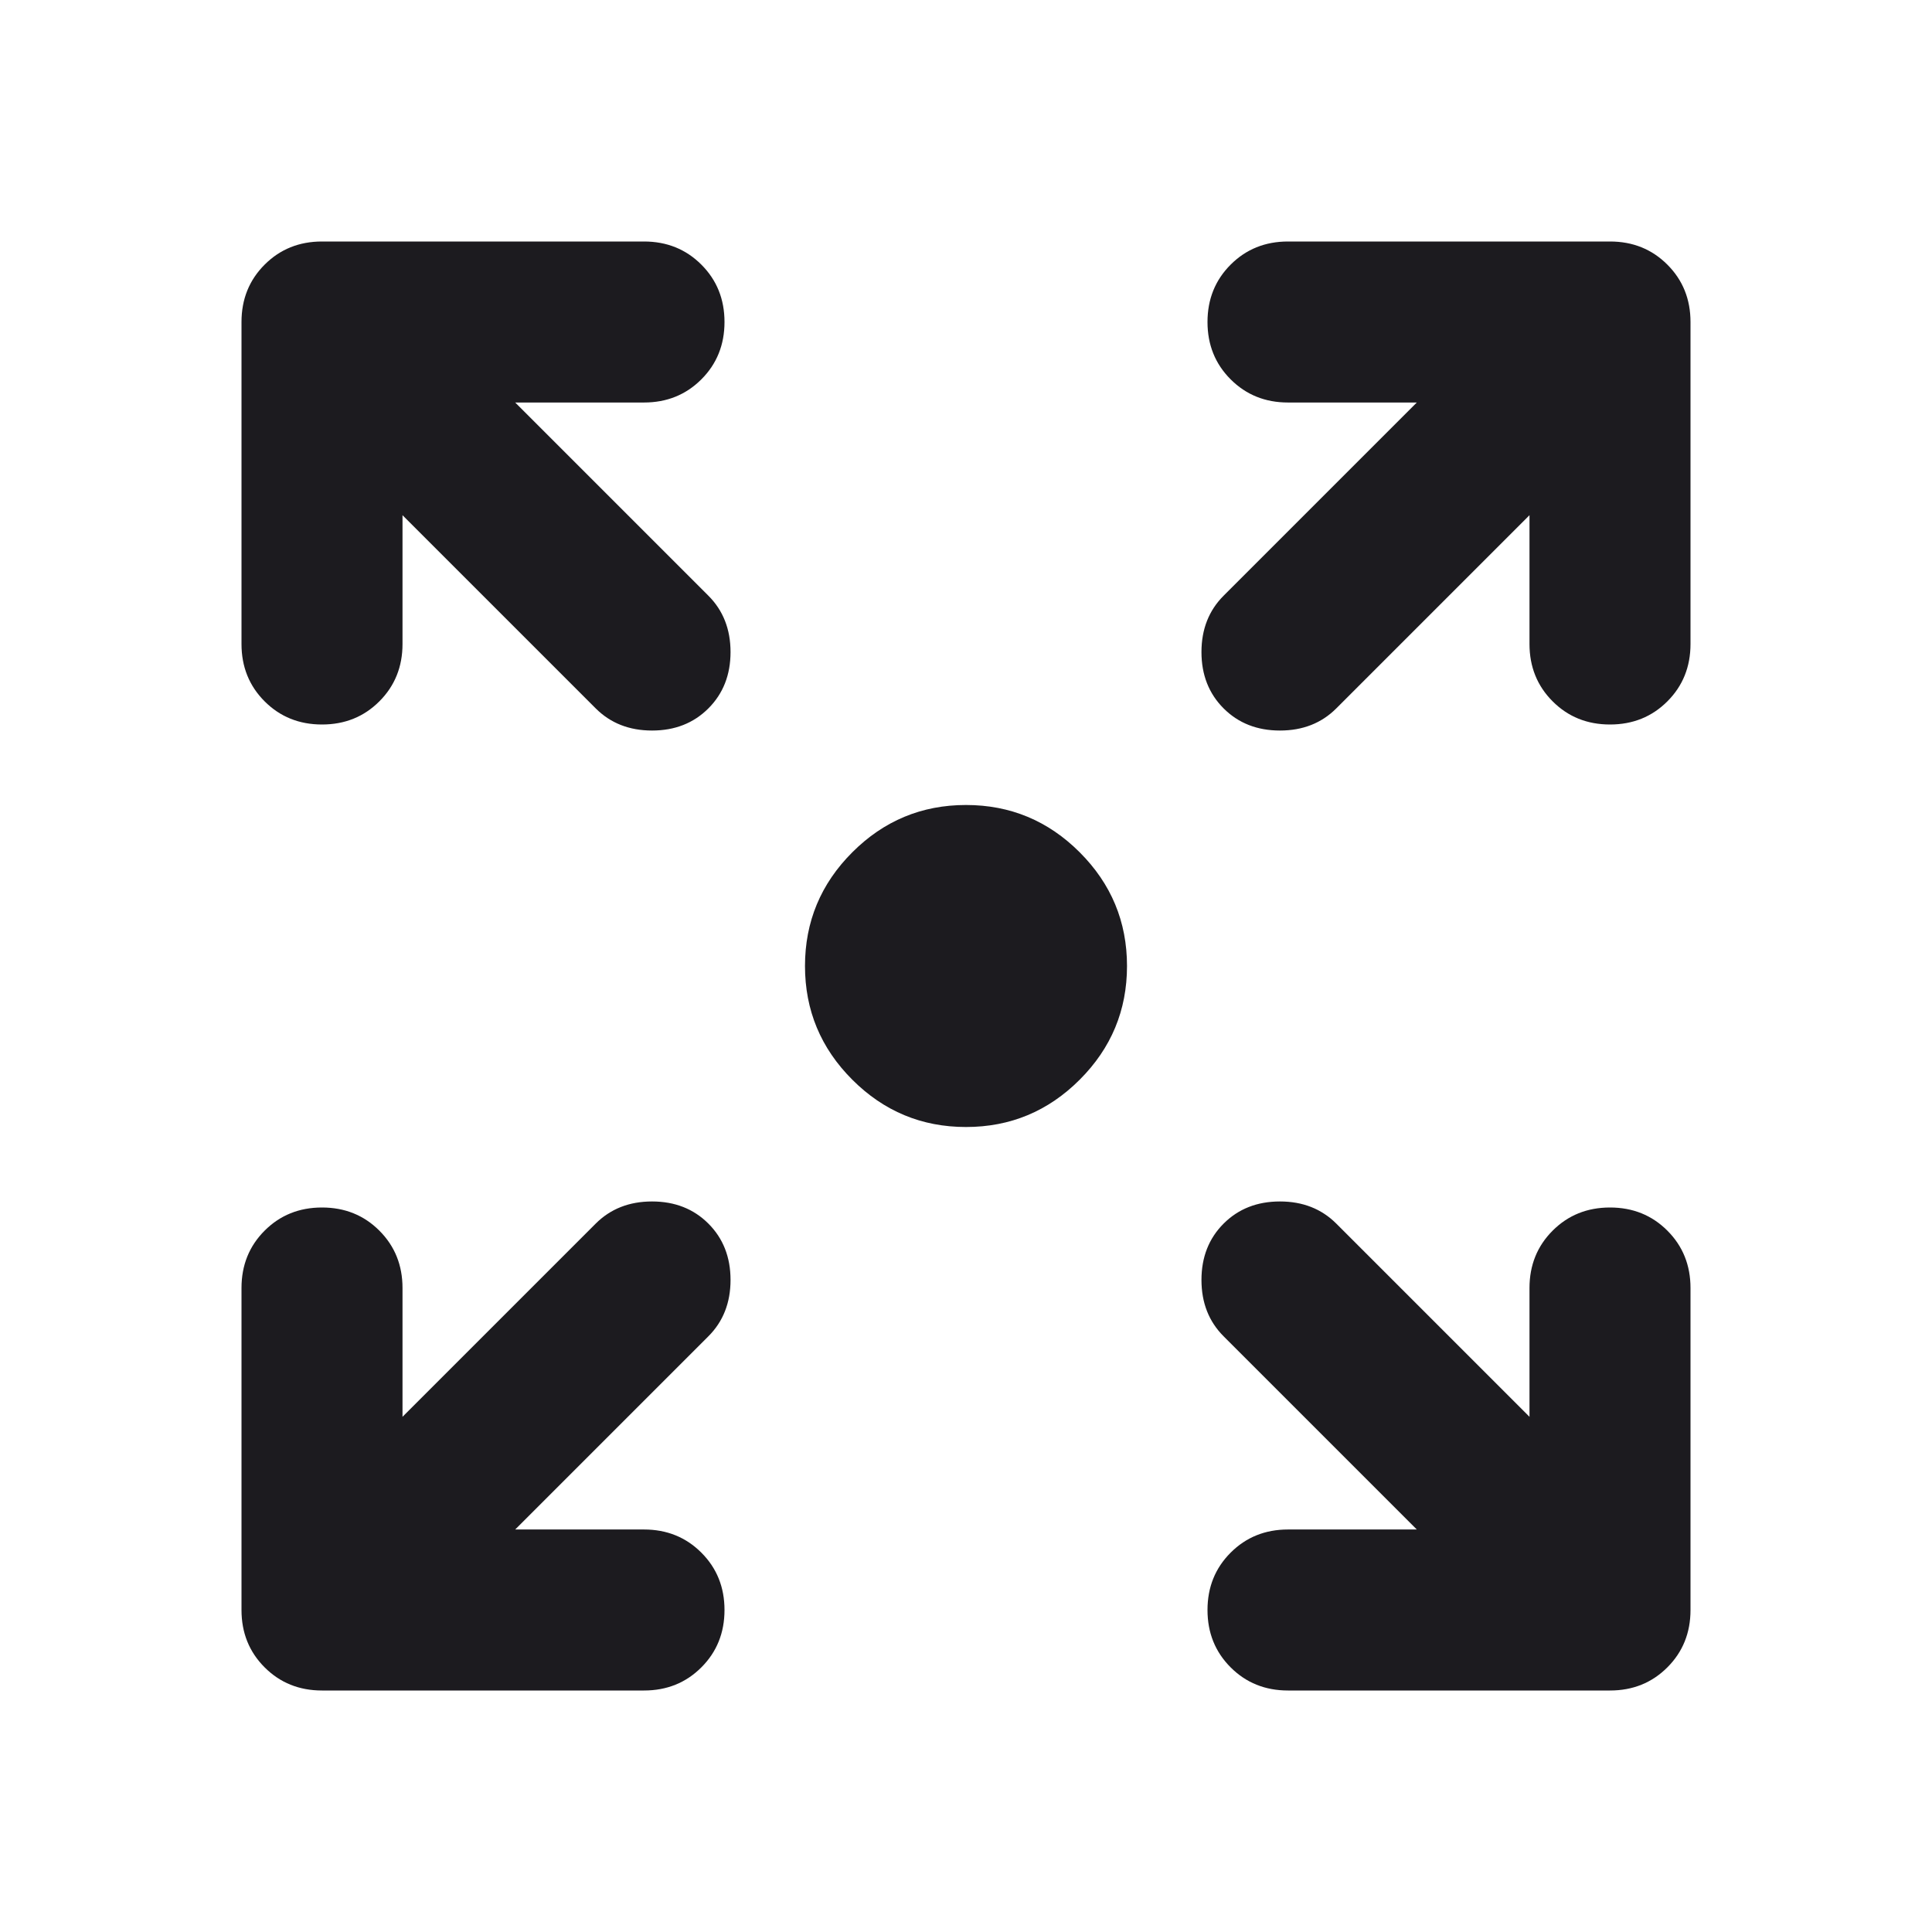 <svg width="80" height="80" viewBox="0 0 80 80" fill="none" xmlns="http://www.w3.org/2000/svg">
<mask id="mask0_306_2953" style="mask-type:alpha" maskUnits="userSpaceOnUse" x="0" y="0" width="80" height="80">
<rect width="80" height="80" fill="#D9D9D9"/>
</mask>
<g mask="url(#mask0_306_2953)">
<path d="M40 46.667C38.167 46.667 36.597 46.014 35.292 44.708C33.986 43.403 33.333 41.833 33.333 40C33.333 38.167 33.986 36.597 35.292 35.292C36.597 33.986 38.167 33.333 40 33.333C41.833 33.333 43.403 33.986 44.708 35.292C46.014 36.597 46.667 38.167 46.667 40C46.667 41.833 46.014 43.403 44.708 44.708C43.403 46.014 41.833 46.667 40 46.667ZM21.333 63.333H26.667C27.611 63.333 28.403 63.653 29.042 64.292C29.681 64.931 30 65.722 30 66.667C30 67.611 29.681 68.403 29.042 69.042C28.403 69.681 27.611 70 26.667 70H13.333C12.389 70 11.597 69.681 10.958 69.042C10.319 68.403 10 67.611 10 66.667V53.333C10 52.389 10.319 51.597 10.958 50.958C11.597 50.319 12.389 50 13.333 50C14.278 50 15.069 50.319 15.708 50.958C16.347 51.597 16.667 52.389 16.667 53.333V58.667L24.667 50.667C25.278 50.056 26.056 49.75 27 49.75C27.944 49.75 28.722 50.056 29.333 50.667C29.944 51.278 30.25 52.056 30.25 53C30.25 53.944 29.944 54.722 29.333 55.333L21.333 63.333ZM58.667 63.333L50.667 55.333C50.056 54.722 49.75 53.944 49.75 53C49.75 52.056 50.056 51.278 50.667 50.667C51.278 50.056 52.056 49.75 53 49.75C53.944 49.75 54.722 50.056 55.333 50.667L63.333 58.667V53.333C63.333 52.389 63.653 51.597 64.292 50.958C64.931 50.319 65.722 50 66.667 50C67.611 50 68.403 50.319 69.042 50.958C69.681 51.597 70 52.389 70 53.333V66.667C70 67.611 69.681 68.403 69.042 69.042C68.403 69.681 67.611 70 66.667 70H53.333C52.389 70 51.597 69.681 50.958 69.042C50.319 68.403 50 67.611 50 66.667C50 65.722 50.319 64.931 50.958 64.292C51.597 63.653 52.389 63.333 53.333 63.333H58.667ZM16.667 21.333V26.667C16.667 27.611 16.347 28.403 15.708 29.042C15.069 29.681 14.278 30 13.333 30C12.389 30 11.597 29.681 10.958 29.042C10.319 28.403 10 27.611 10 26.667V13.333C10 12.389 10.319 11.597 10.958 10.958C11.597 10.319 12.389 10 13.333 10H26.667C27.611 10 28.403 10.319 29.042 10.958C29.681 11.597 30 12.389 30 13.333C30 14.278 29.681 15.069 29.042 15.708C28.403 16.347 27.611 16.667 26.667 16.667H21.333L29.333 24.667C29.944 25.278 30.25 26.056 30.25 27C30.25 27.944 29.944 28.722 29.333 29.333C28.722 29.944 27.944 30.25 27 30.25C26.056 30.25 25.278 29.944 24.667 29.333L16.667 21.333ZM63.333 21.333L55.333 29.333C54.722 29.944 53.944 30.25 53 30.25C52.056 30.25 51.278 29.944 50.667 29.333C50.056 28.722 49.75 27.944 49.75 27C49.75 26.056 50.056 25.278 50.667 24.667L58.667 16.667H53.333C52.389 16.667 51.597 16.347 50.958 15.708C50.319 15.069 50 14.278 50 13.333C50 12.389 50.319 11.597 50.958 10.958C51.597 10.319 52.389 10 53.333 10H66.667C67.611 10 68.403 10.319 69.042 10.958C69.681 11.597 70 12.389 70 13.333V26.667C70 27.611 69.681 28.403 69.042 29.042C68.403 29.681 67.611 30 66.667 30C65.722 30 64.931 29.681 64.292 29.042C63.653 28.403 63.333 27.611 63.333 26.667V21.333Z" fill="#1C1B1F"/>
</g>
</svg>
